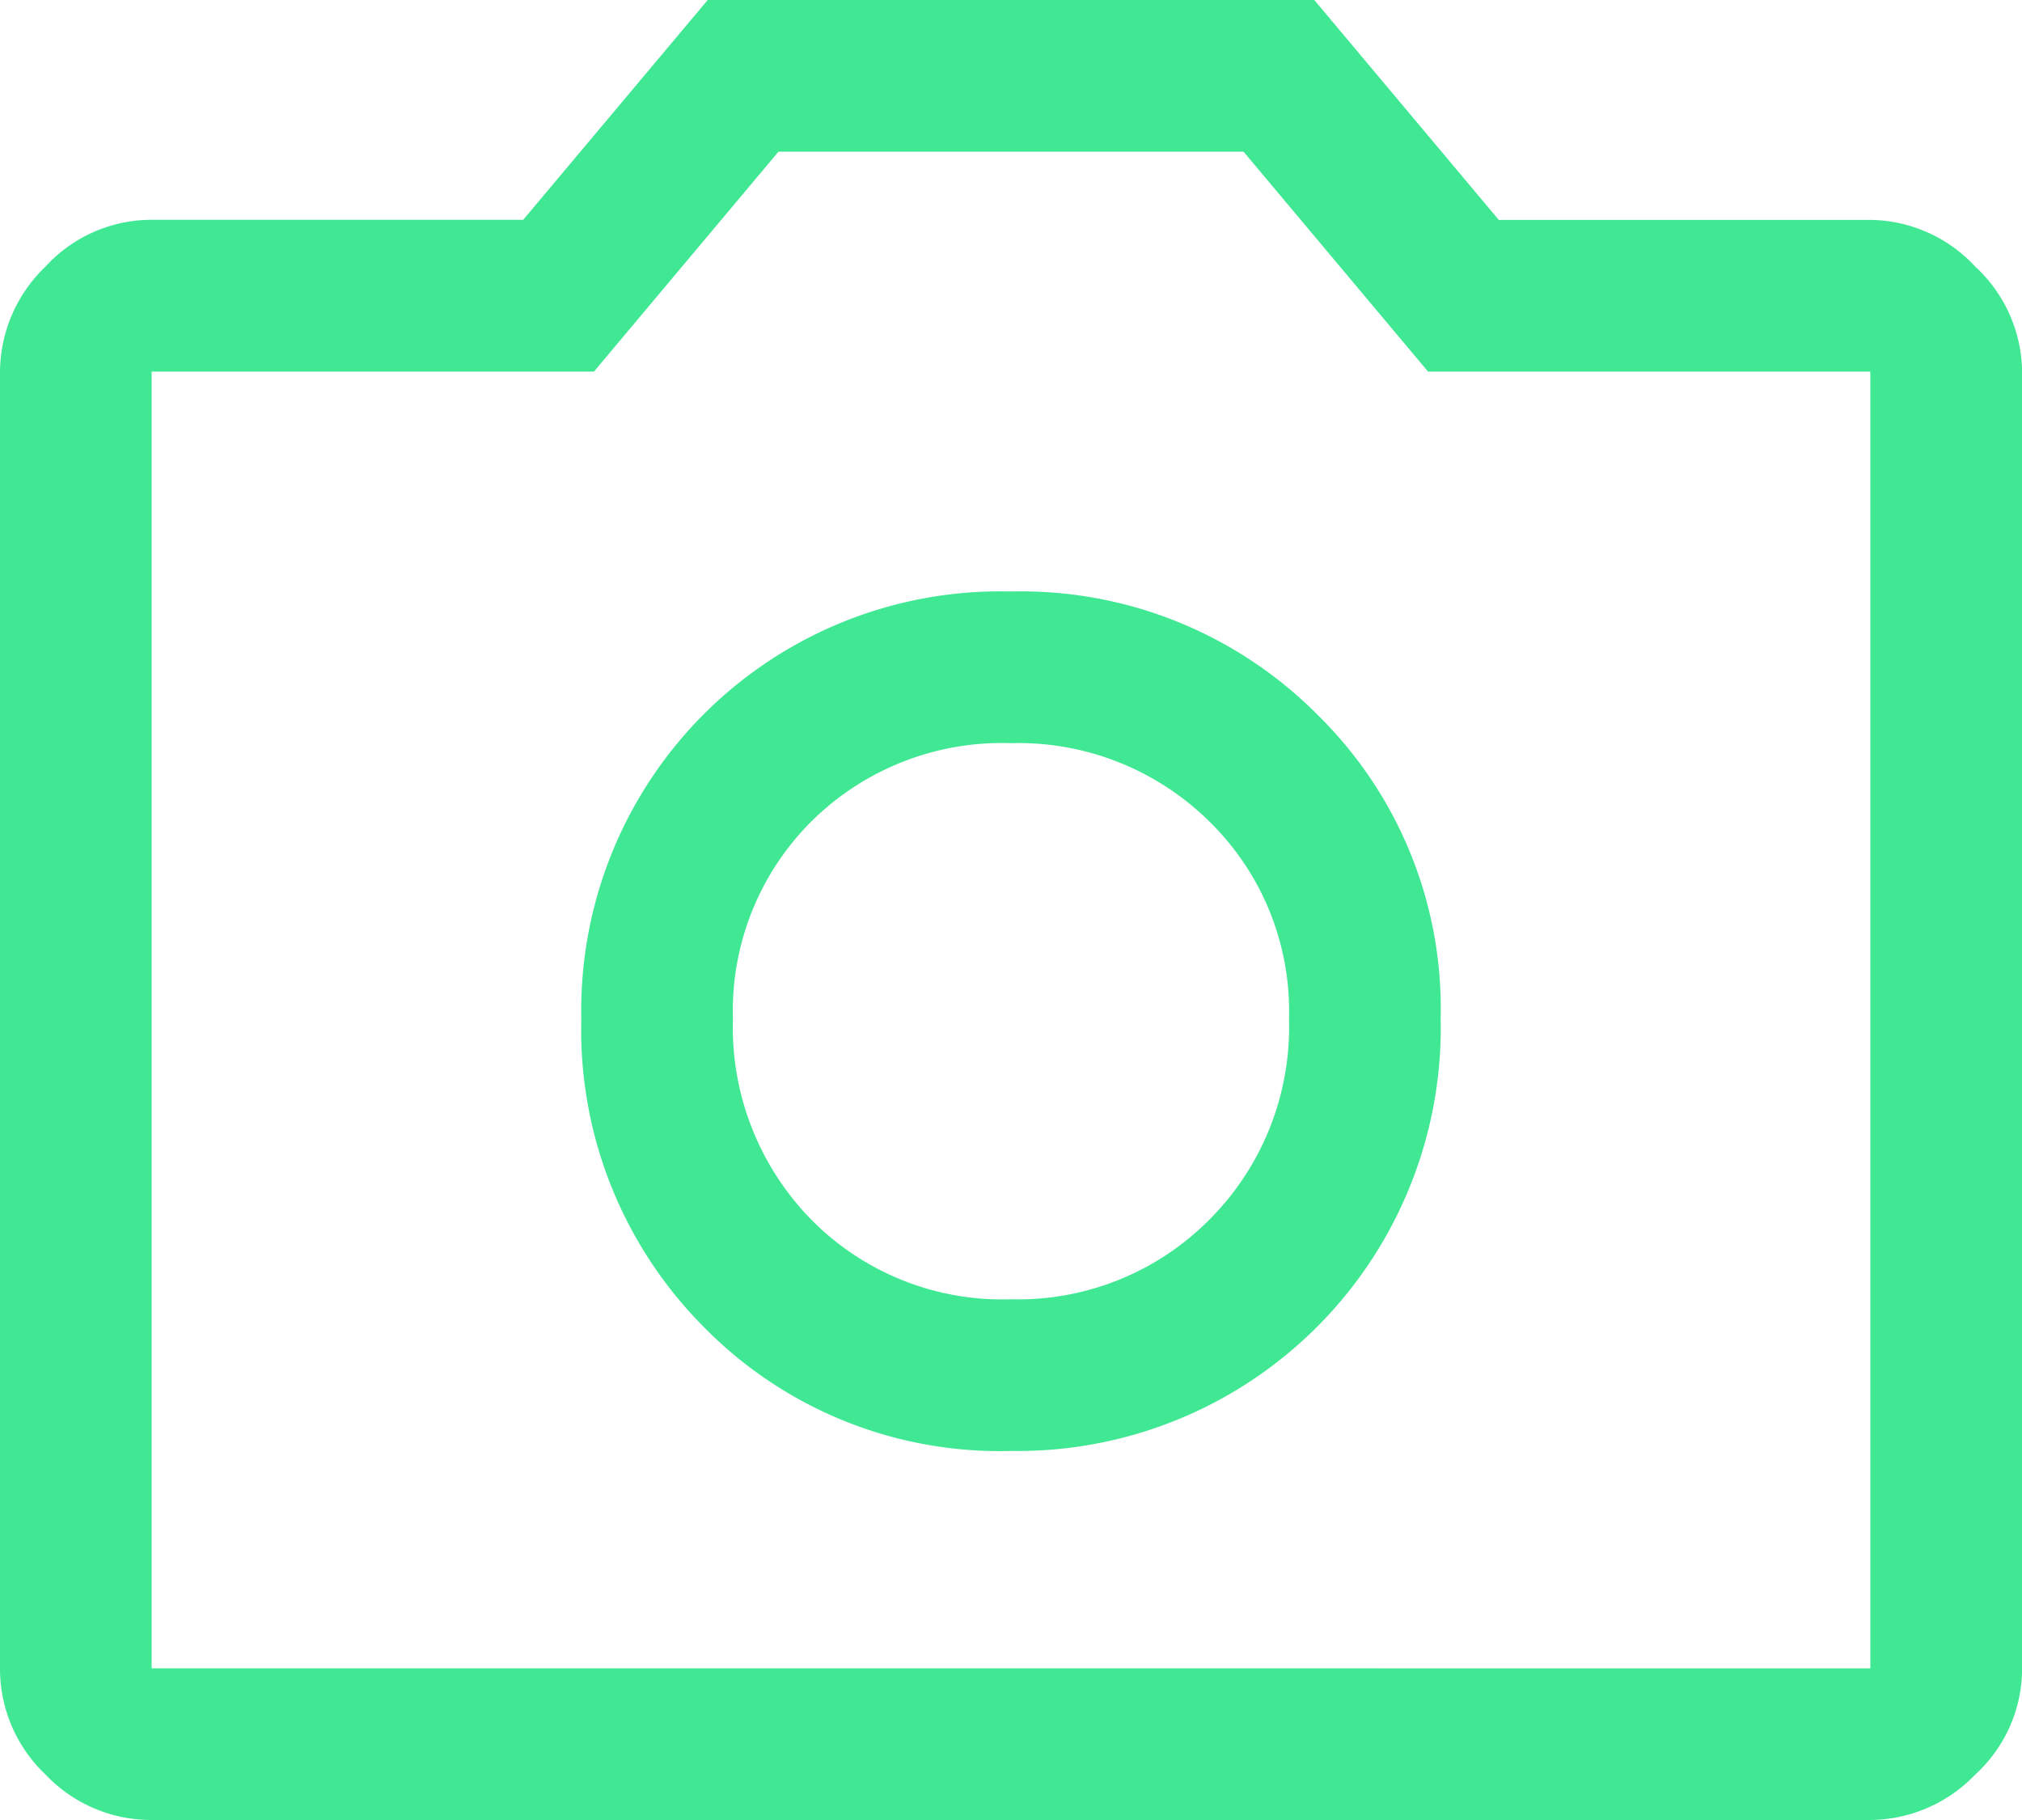 <svg xmlns="http://www.w3.org/2000/svg" width="84.739" height="76.265" viewBox="0 0 84.739 76.265">
  <path id="photo_camera_FILL0_wght400_GRAD0_opsz48" d="M46.369,66.8A17.731,17.731,0,0,0,64.376,48.687a17.237,17.237,0,0,0-5.19-12.764,17.505,17.505,0,0,0-12.817-5.137,17.556,17.556,0,0,0-18.007,17.9A17.635,17.635,0,0,0,33.5,61.61,17.365,17.365,0,0,0,46.369,66.8Zm0-6.355A11.239,11.239,0,0,1,38,57.108a11.513,11.513,0,0,1-3.284-8.421A11.2,11.2,0,0,1,38,40.425a11.334,11.334,0,0,1,8.368-3.284,11.381,11.381,0,0,1,8.315,3.284,11.11,11.11,0,0,1,3.337,8.262,11.415,11.415,0,0,1-3.337,8.421A11.285,11.285,0,0,1,46.369,60.445ZM10.355,82.265a6.1,6.1,0,0,1-4.449-1.907A6.1,6.1,0,0,1,4,75.909V21.571a6.157,6.157,0,0,1,1.907-4.4,6.019,6.019,0,0,1,4.449-1.96H25.926L33.659,6H59.08l7.732,9.215H82.383a6.078,6.078,0,0,1,4.4,1.96,6.078,6.078,0,0,1,1.96,4.4V75.909a6.019,6.019,0,0,1-1.96,4.449,6.157,6.157,0,0,1-4.4,1.907Zm72.028-6.355V21.571H63.847l-7.732-9.215H36.624l-7.732,9.215H10.355V75.909ZM46.369,48.793Z" transform="translate(-4 -6)" fill="#40e894"/>
</svg>

